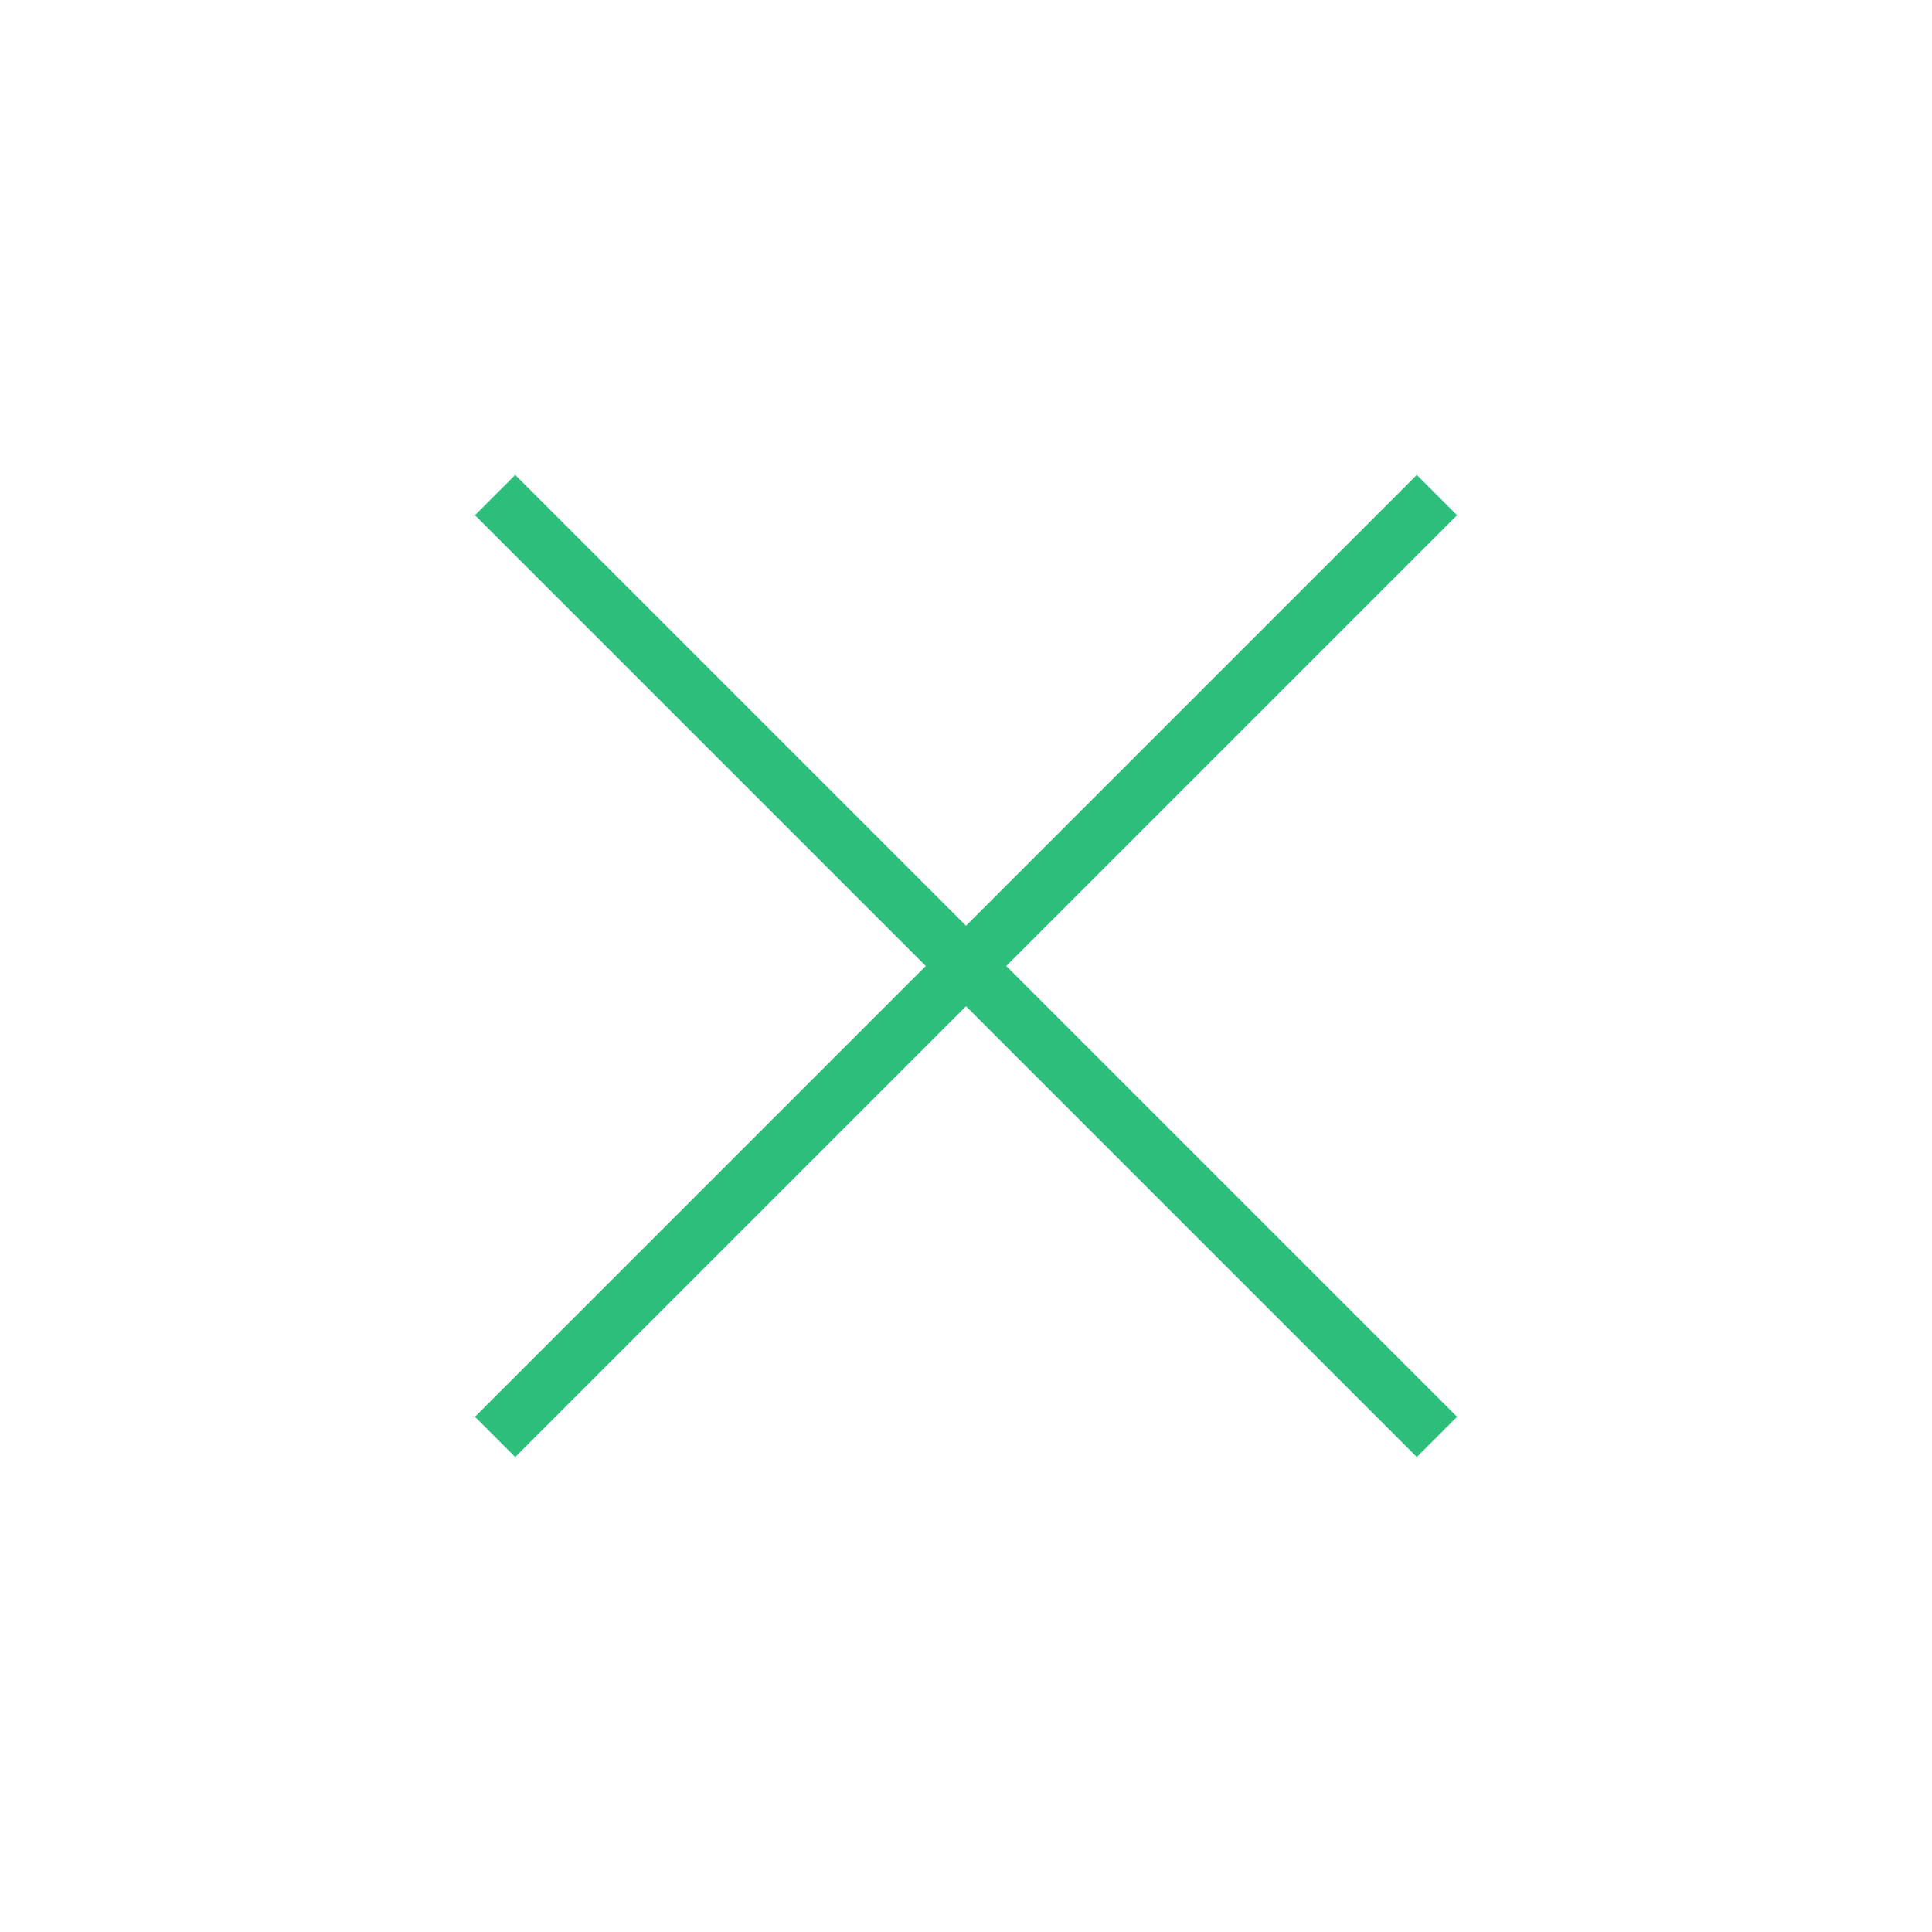 <svg xmlns="http://www.w3.org/2000/svg" height="24px" viewBox="0 -960 960 960" width="24px" fill="#2ebe7b"><path d="m256-236-20-20 224-224-224-224 20-20 224 224 224-224 20 20-224 224 224 224-20 20-224-224-224 224Z"/></svg>